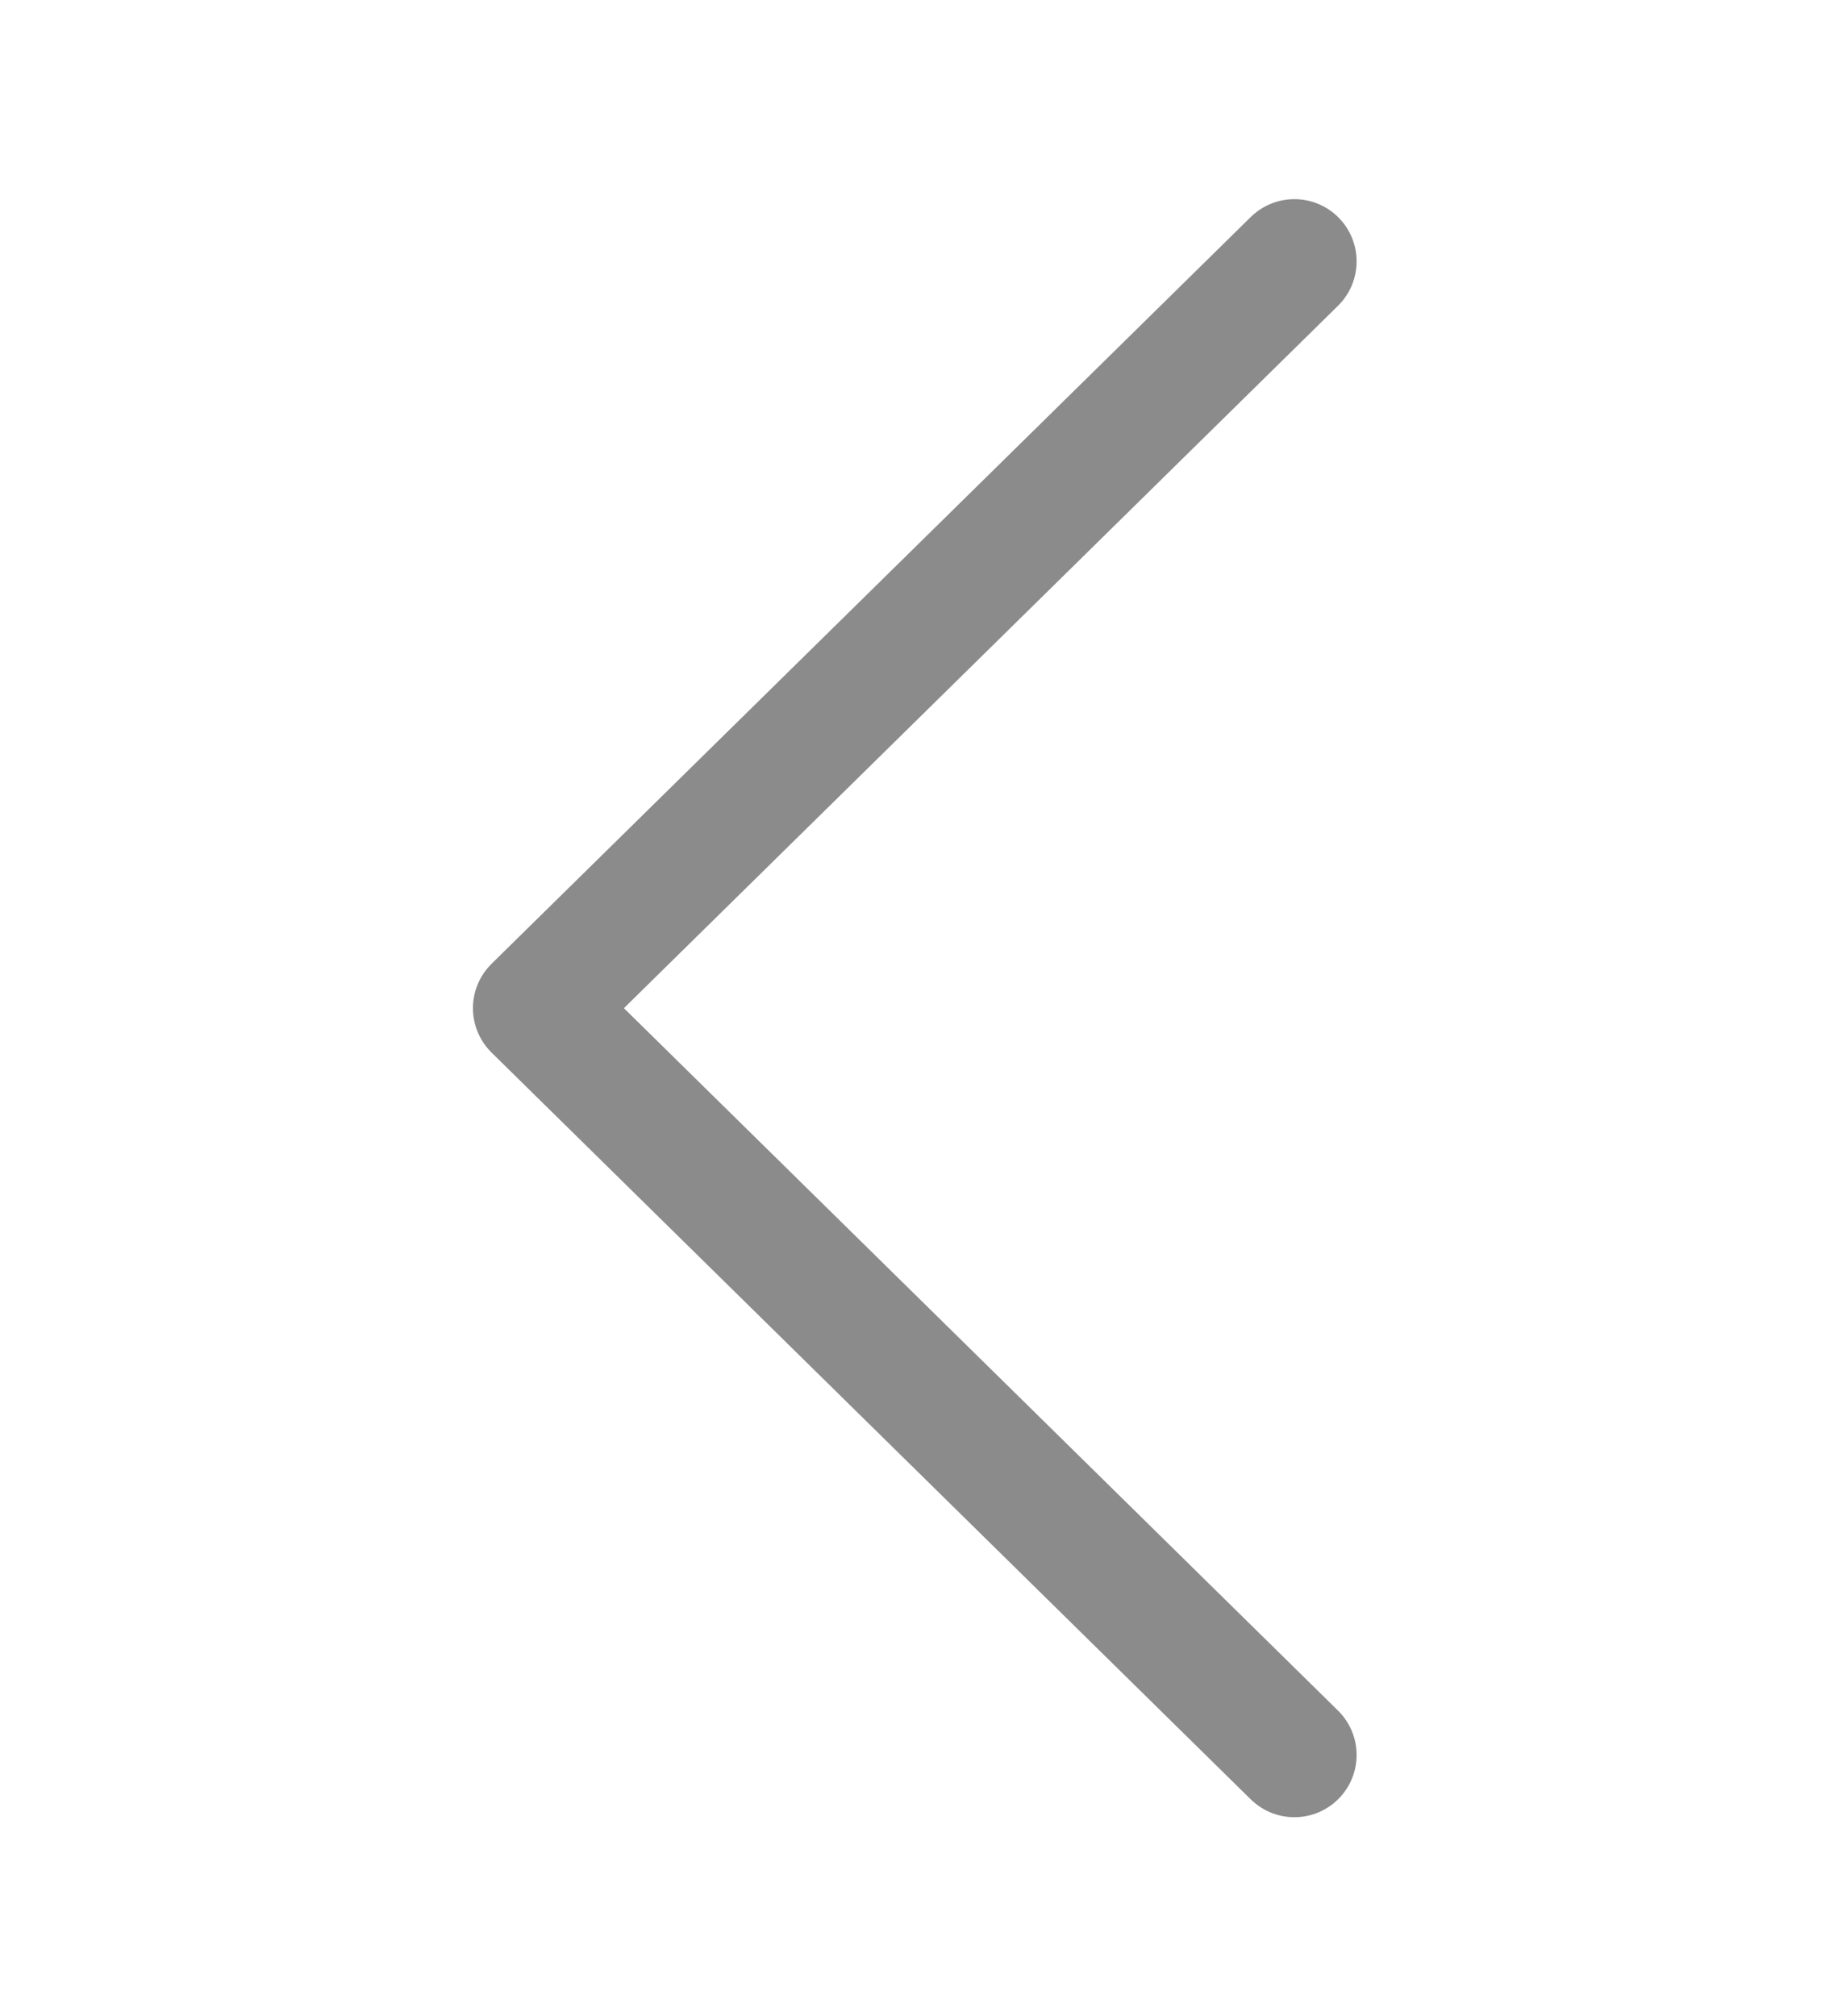 <?xml version="1.0" encoding="utf-8"?>
<!-- Generator: Adobe Illustrator 27.2.0, SVG Export Plug-In . SVG Version: 6.00 Build 0)  -->
<svg version="1.1" id="Capa_1" xmlns="http://www.w3.org/2000/svg" xmlns:xlink="http://www.w3.org/1999/xlink" x="0px" y="0px"
	 viewBox="0 0 14.8 16.2" style="enable-background:new 0 0 14.8 16.2;" xml:space="preserve">
<style type="text/css">
	.st0{fill:none;stroke:#8B8B8B;stroke-linecap:round;stroke-linejoin:round;}
</style>
<g>
	<path class="st0" d="M10.4,14.1l-6.1-6l6.1-6"/>
</g>
</svg>
